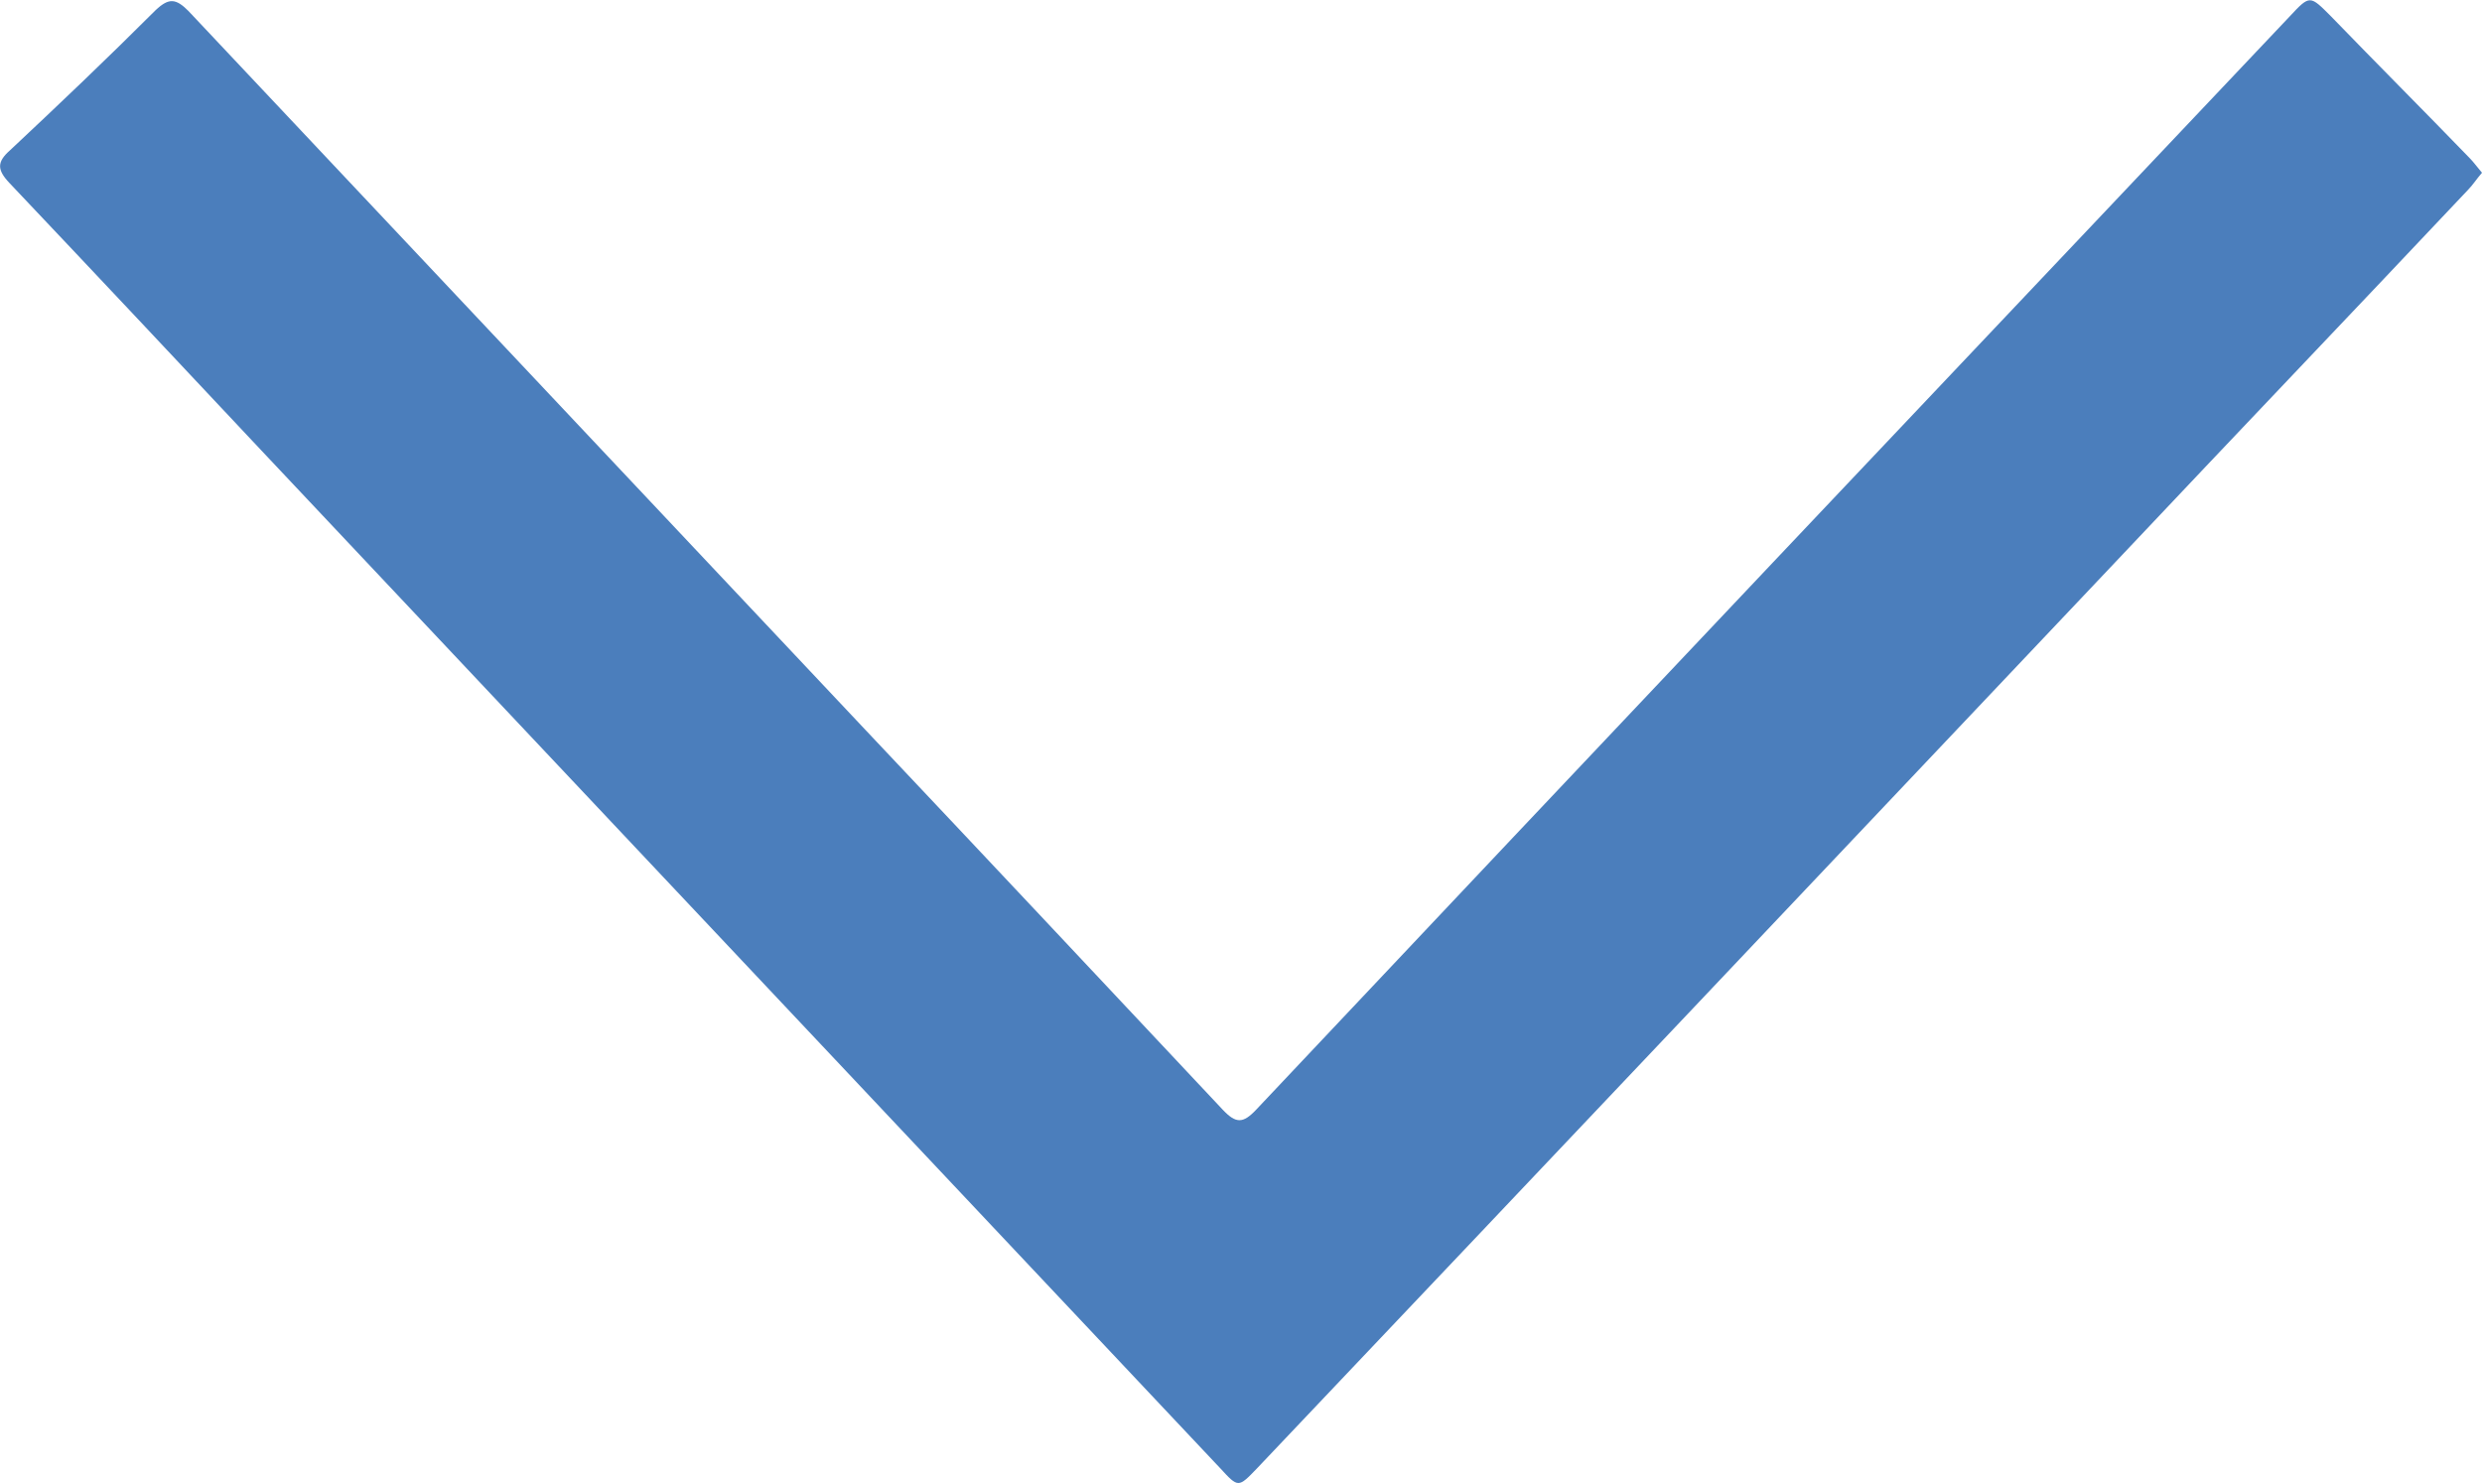 <?xml version="1.0" encoding="utf-8"?>
<!-- Generator: Adobe Illustrator 21.1.0, SVG Export Plug-In . SVG Version: 6.00 Build 0)  -->
<svg version="1.1" id="Layer_1" xmlns="http://www.w3.org/2000/svg" xmlns:xlink="http://www.w3.org/1999/xlink" x="0px" y="0px"
	 viewBox="0 0 318.9 190.7" style="enable-background:new 0 0 318.9 190.7;" xml:space="preserve">
<style type="text/css">
	.st0{fill:#4B7EBC;}
</style>
<path class="st0" d="M318.9,22.2c-0.7,0.8-1.2,1.6-1.8,2.2c-14.9,15.8-29.9,31.5-44.8,47.3c-36.9,39-73.8,78-110.8,117
	c-2.4,2.5-2.4,2.5-4.7,0c-41.1-43.6-82.2-87.3-123.3-130.9C22.8,46.4,12,34.9,1.2,23.5c-1.6-1.7-1.6-2.7,0.1-4.2
	C7.6,13.4,13.9,7.4,20,1.3c1.7-1.6,2.6-1.5,4.2,0.1c29,30.8,58,61.6,87,92.4c15.3,16.2,30.6,32.5,45.9,48.8c1.7,1.8,2.6,1.8,4.3,0
	c44.2-46.9,88.5-93.7,132.8-140.5c2.6-2.8,2.6-2.7,5.3,0c5.9,6.1,11.9,12.1,17.8,18.2C317.8,20.8,318.3,21.5,318.9,22.2z"/>
</svg>
